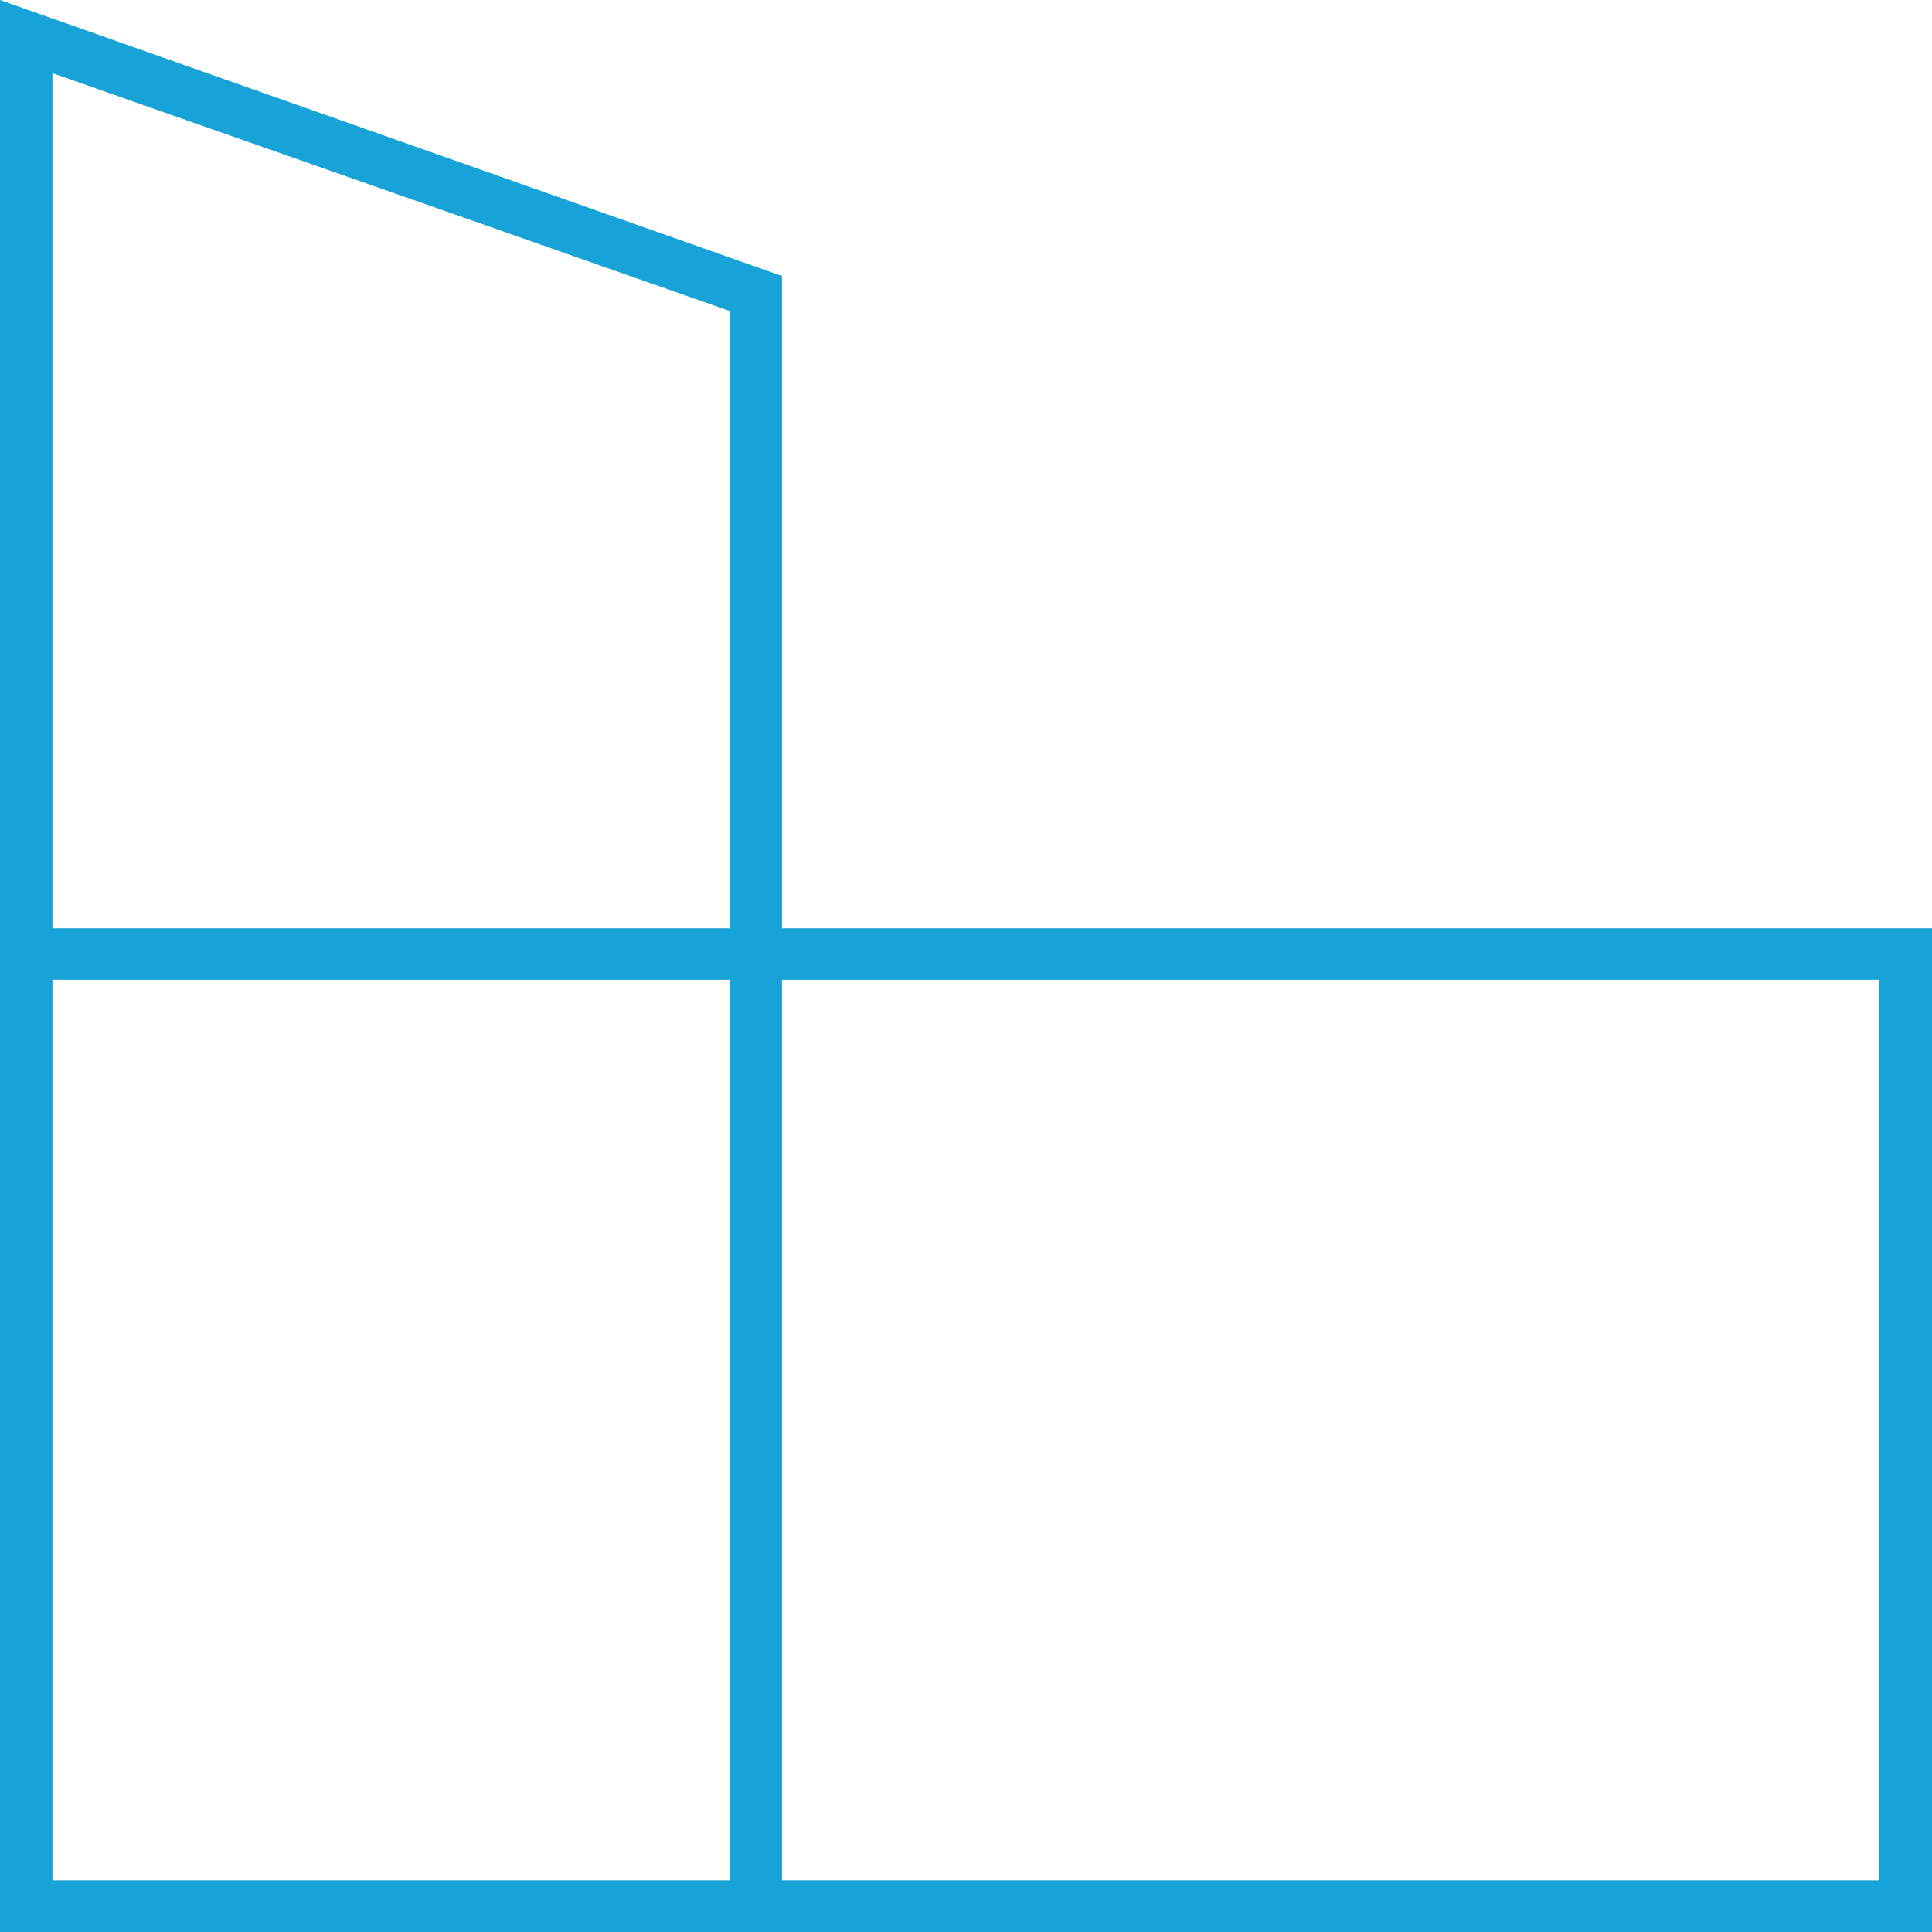 <svg xmlns="http://www.w3.org/2000/svg" viewBox="0 0 42 42"
	 class="selection-svg  d-none d-lg-block">
	<defs>
		<style>.cls-1-selection {
			fill: #17a2d8;
			}
		</style>
	</defs>
	<g id="Ebene_2">
		<g id="Ebene_1-2">
			<path class="cls-1-selection"
				  d="M17,20.18V6L0,0V42H42V20.18ZM1.14,1.59,15.86,6.76V20.18H1.14Zm0,39.29V21.3H15.86V40.88Zm39.7,0H17V21.3H40.84Z"/>
		</g>
	</g>
</svg>
